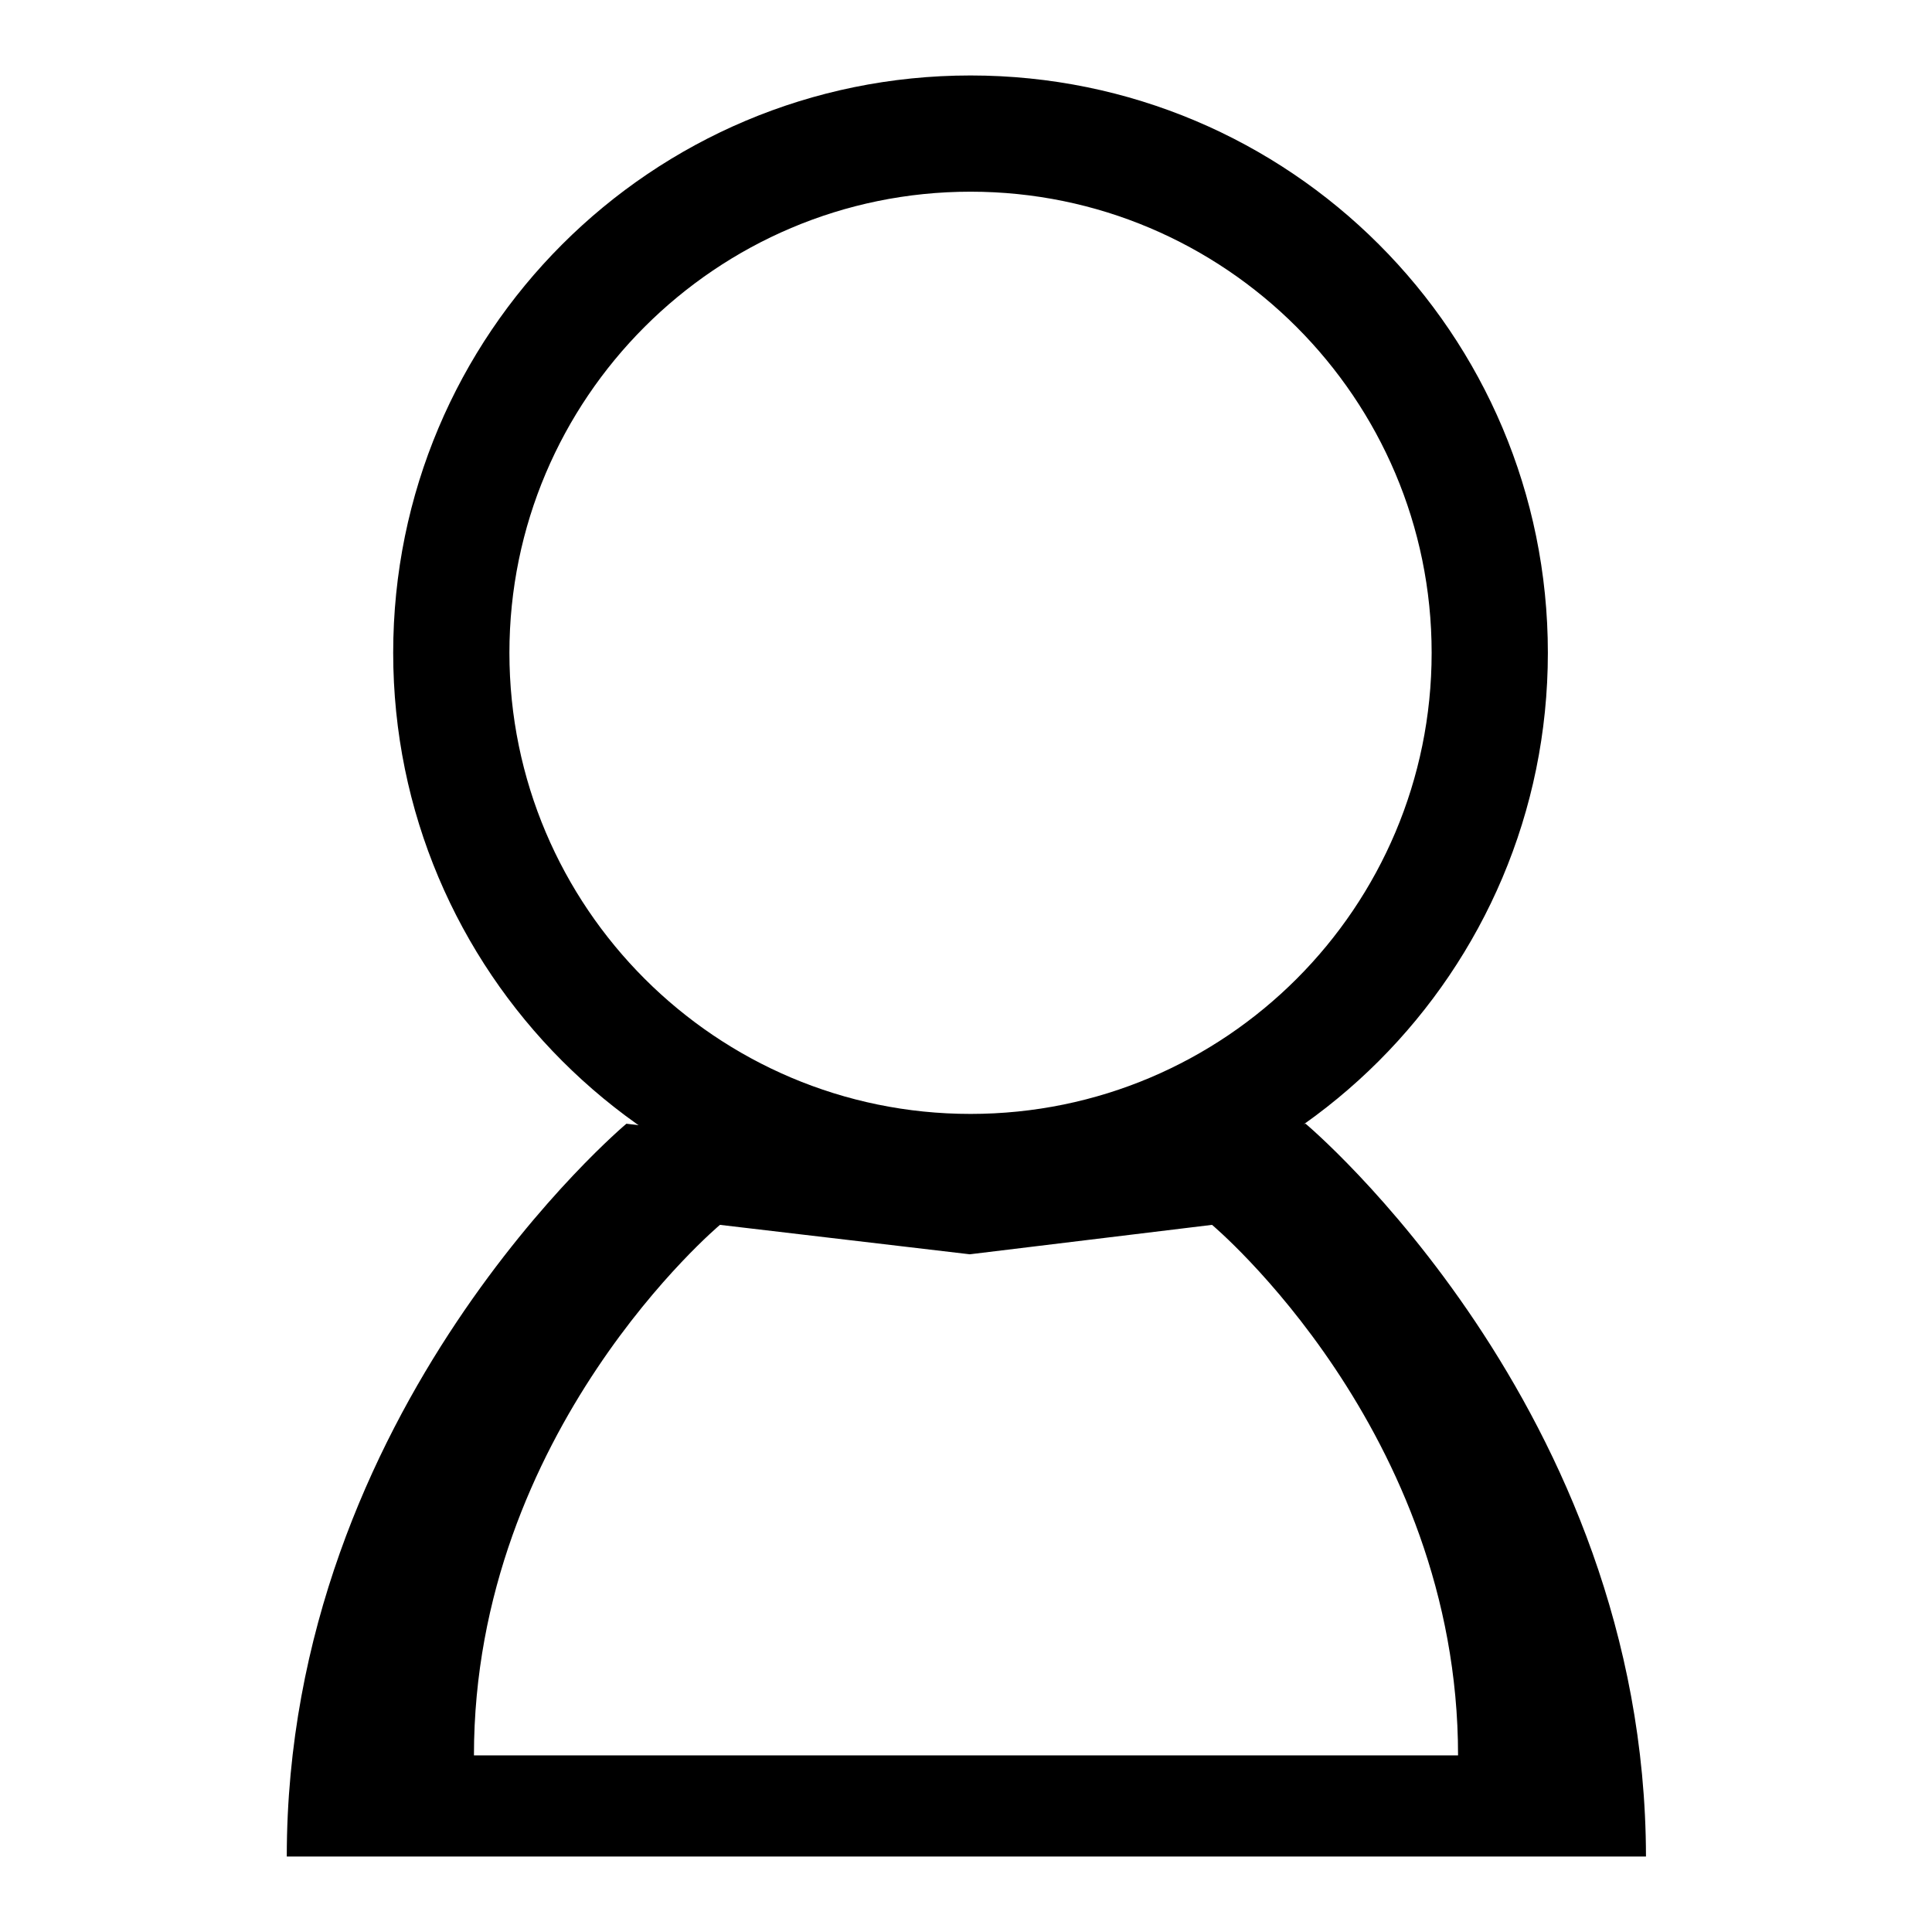 <?xml version="1.0" encoding="utf-8"?>
<!-- Svg Vector Icons : http://www.onlinewebfonts.com/icon -->
<!DOCTYPE svg PUBLIC "-//W3C//DTD SVG 1.1//EN" "http://www.w3.org/Graphics/SVG/1.1/DTD/svg11.dtd">
<svg version="1.1" xmlns="http://www.w3.org/2000/svg" xmlns:xlink="http://www.w3.org/1999/xlink" x="0px" y="0px" viewBox="0 0 256 256" enable-background="new 0 0 256 256" xml:space="preserve">
<g><g><path fill="#000000" d="M173,148.9l-44.4,5.4L83,148.9c0,0-45,37.7-45,97.1c48.9,0,134.4,0,180.1,0C218,186.6,173,148.9,173,148.9z M95.4,162.3l33.1,3.9l32.1-3.9c0,0,32.6,27.3,32.6,70.3c-33.1,0-95,0-130.4,0C62.8,189.6,95.4,162.3,95.4,162.3z"/><path fill="#000000" d="M128.6,10c-42.3,0-76.5,34.2-76.5,76.5c0,42.2,34.2,76.5,76.5,76.5c42.2,0,76.5-34.2,76.5-76.5C205.1,44.2,170.9,10,128.6,10z M128.6,147.6c-33.7,0-61.1-27.4-61.1-61.1c0-33.7,27.4-61.1,61.1-61.1c33.7,0,61.1,27.4,61.1,61.1C189.7,120.2,162.4,147.6,128.6,147.6z"/></g></g>
</svg>